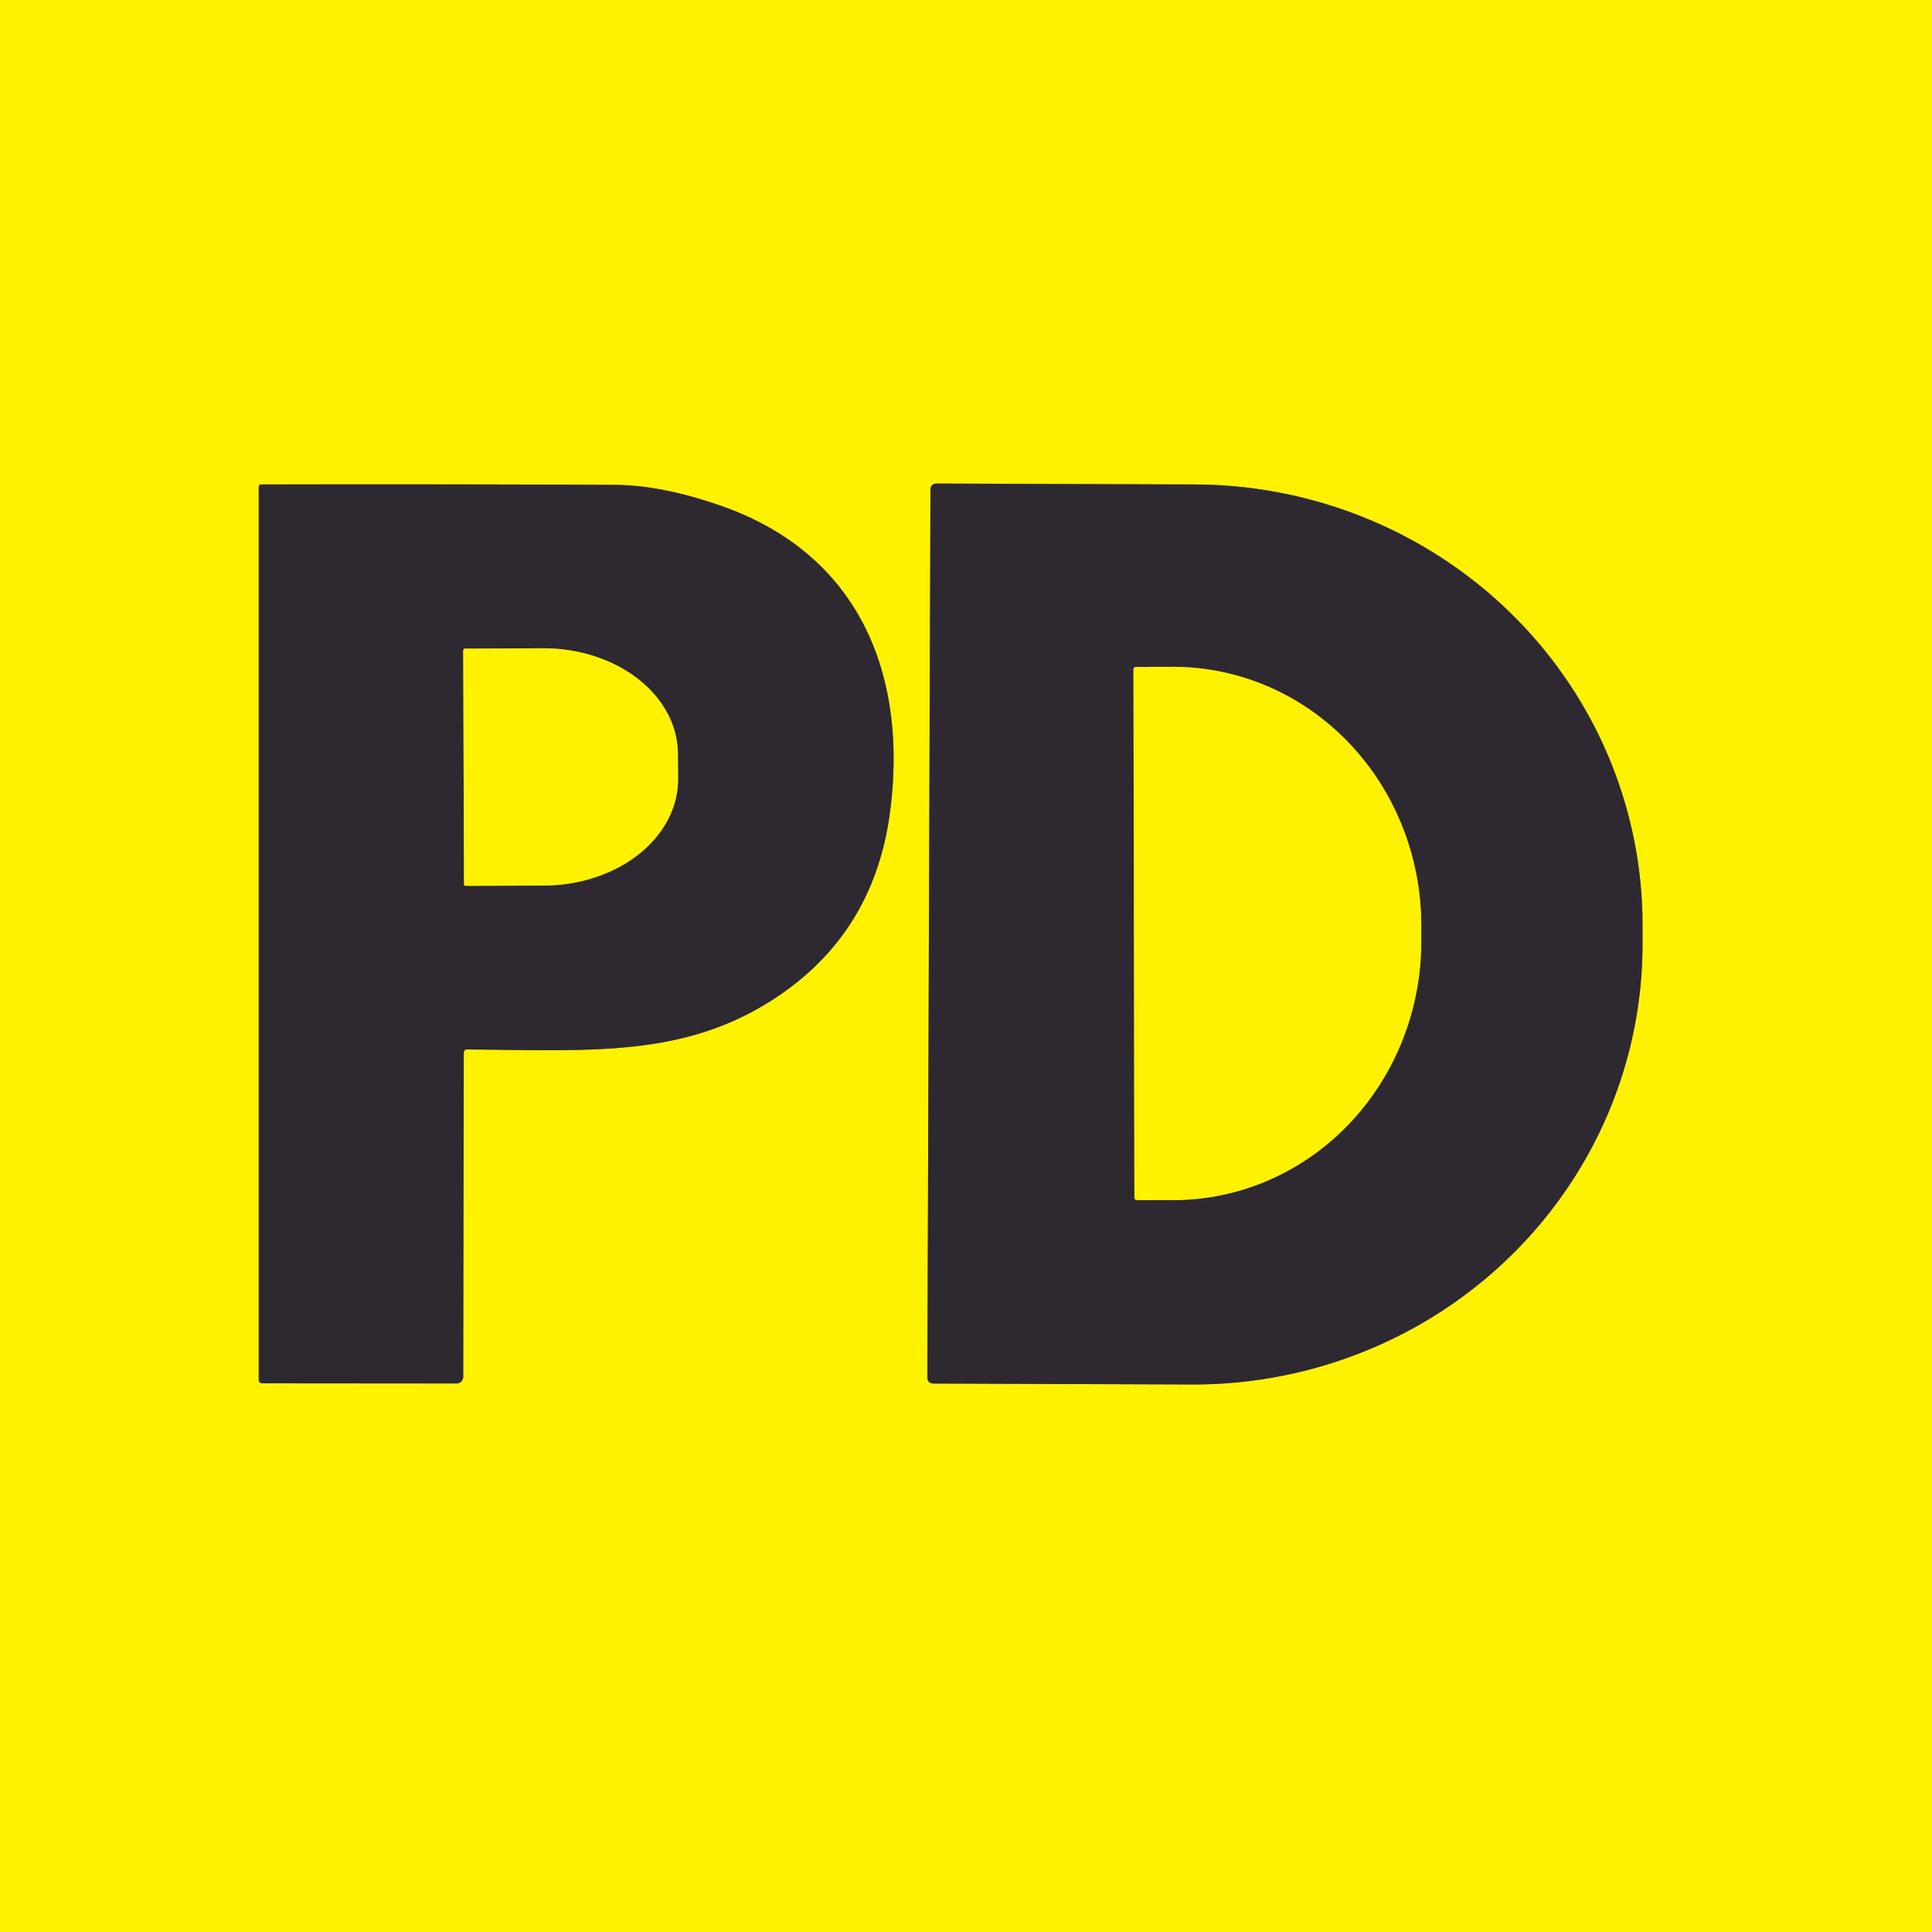 <?xml version="1.0" encoding="UTF-8" standalone="no"?>
<!DOCTYPE svg PUBLIC "-//W3C//DTD SVG 1.1//EN" "http://www.w3.org/Graphics/SVG/1.1/DTD/svg11.dtd">
<svg xmlns="http://www.w3.org/2000/svg" version="1.1" viewBox="0.00 0.00 250.00 250.00">
<g stroke-width="2.00" fill="none" stroke-linecap="butt">
<path stroke="#968d19" vector-effect="non-scaling-stroke" d="
  M 60.49 135.80
  C 76.60 135.92 88.80 136.90 100.66 128.92
  Q 113.17 120.50 115.18 104.99
  C 117.47 87.31 111.20 71.78 93.47 65.51
  Q 85.71 62.77 79.50 62.74
  Q 56.60 62.64 33.80 62.69
  Q 33.48 62.69 33.48 63.01
  L 33.48 178.49
  Q 33.48 179.00 33.99 179.00
  L 59.09 179.02
  A 0.86 0.85 90.0 0 0 59.94 178.16
  L 60.01 136.27
  Q 60.01 135.79 60.49 135.80"
/>
<path stroke="#968d19" vector-effect="non-scaling-stroke" d="
  M 120.40 63.30
  L 120.00 178.30
  A 0.73 0.73 0.0 0 0 120.73 179.03
  L 154.25 179.15
  A 58.09 56.97 0.2 0 0 212.54 122.38
  L 212.54 119.86
  A 58.09 56.97 0.2 0 0 154.65 62.69
  L 121.13 62.57
  A 0.73 0.73 0.0 0 0 120.40 63.30"
/>
<path stroke="#968d19" vector-effect="non-scaling-stroke" d="
  M 59.94 84.16
  L 60.04 114.40
  A 0.23 0.23 0.0 0 0 60.27 114.63
  L 70.36 114.59
  A 17.42 13.73 -0.2 0 0 87.74 100.80
  L 87.72 97.56
  A 17.42 13.73 -0.2 0 0 70.26 83.89
  L 60.17 83.93
  A 0.23 0.23 0.0 0 0 59.94 84.16"
/>
<path stroke="#968d19" vector-effect="non-scaling-stroke" d="
  M 146.67 86.63
  L 146.79 154.97
  A 0.33 0.33 0.0 0 0 147.12 155.30
  L 151.88 155.29
  A 33.47 32.09 89.9 0 0 183.91 121.77
  L 183.91 119.71
  A 33.47 32.09 89.9 0 0 151.76 86.29
  L 147.00 86.30
  A 0.33 0.33 0.0 0 0 146.67 86.63"
/>
</g>
<path fill="#fef201" d="
  M 0.00 0.00
  L 250.00 0.00
  L 250.00 250.00
  L 0.00 250.00
  L 0.00 0.00
  Z
  M 60.49 135.80
  C 76.60 135.92 88.80 136.90 100.66 128.92
  Q 113.17 120.50 115.18 104.99
  C 117.47 87.31 111.20 71.78 93.47 65.51
  Q 85.71 62.77 79.50 62.74
  Q 56.60 62.64 33.80 62.69
  Q 33.48 62.69 33.48 63.01
  L 33.48 178.49
  Q 33.48 179.00 33.99 179.00
  L 59.09 179.02
  A 0.86 0.85 90.0 0 0 59.94 178.16
  L 60.01 136.27
  Q 60.01 135.79 60.49 135.80
  Z
  M 120.40 63.30
  L 120.00 178.30
  A 0.73 0.73 0.0 0 0 120.73 179.03
  L 154.25 179.15
  A 58.09 56.97 0.2 0 0 212.54 122.38
  L 212.54 119.86
  A 58.09 56.97 0.2 0 0 154.65 62.69
  L 121.13 62.57
  A 0.73 0.73 0.0 0 0 120.40 63.30
  Z"
/>
<path fill="#2e2830" d="
  M 60.01 136.27
  L 59.94 178.16
  A 0.86 0.85 -90.0 0 1 59.09 179.02
  L 33.99 179.00
  Q 33.48 179.00 33.48 178.49
  L 33.48 63.01
  Q 33.48 62.69 33.80 62.69
  Q 56.60 62.64 79.50 62.74
  Q 85.71 62.77 93.47 65.51
  C 111.20 71.78 117.47 87.31 115.18 104.99
  Q 113.17 120.50 100.66 128.92
  C 88.80 136.90 76.60 135.92 60.49 135.80
  Q 60.01 135.79 60.01 136.27
  Z
  M 59.94 84.16
  L 60.04 114.40
  A 0.23 0.23 0.0 0 0 60.27 114.63
  L 70.36 114.59
  A 17.42 13.73 -0.2 0 0 87.74 100.80
  L 87.72 97.56
  A 17.42 13.73 -0.2 0 0 70.26 83.89
  L 60.17 83.93
  A 0.23 0.23 0.0 0 0 59.94 84.16
  Z"
/>
<path fill="#2e2830" d="
  M 120.40 63.30
  A 0.73 0.73 0.0 0 1 121.13 62.57
  L 154.65 62.69
  A 58.09 56.97 0.2 0 1 212.54 119.86
  L 212.54 122.38
  A 58.09 56.97 0.2 0 1 154.25 179.15
  L 120.73 179.03
  A 0.73 0.73 0.0 0 1 120.00 178.30
  L 120.40 63.30
  Z
  M 146.67 86.63
  L 146.79 154.97
  A 0.33 0.33 0.0 0 0 147.12 155.30
  L 151.88 155.29
  A 33.47 32.09 89.9 0 0 183.91 121.77
  L 183.91 119.71
  A 33.47 32.09 89.9 0 0 151.76 86.29
  L 147.00 86.30
  A 0.33 0.33 0.0 0 0 146.67 86.63
  Z"
/>
<path fill="#fef201" d="
  M 59.94 84.16
  A 0.23 0.23 0.0 0 1 60.17 83.93
  L 70.26 83.89
  A 17.42 13.73 -0.2 0 1 87.72 97.56
  L 87.74 100.80
  A 17.42 13.73 -0.2 0 1 70.36 114.59
  L 60.27 114.63
  A 0.23 0.23 0.0 0 1 60.04 114.40
  L 59.94 84.16
  Z"
/>
<path fill="#fef201" d="
  M 146.67 86.63
  A 0.33 0.33 0.0 0 1 147.00 86.30
  L 151.76 86.29
  A 33.47 32.09 89.9 0 1 183.91 119.71
  L 183.91 121.77
  A 33.47 32.09 89.9 0 1 151.88 155.29
  L 147.12 155.30
  A 0.33 0.33 0.0 0 1 146.79 154.97
  L 146.67 86.63
  Z"
/>
</svg>
